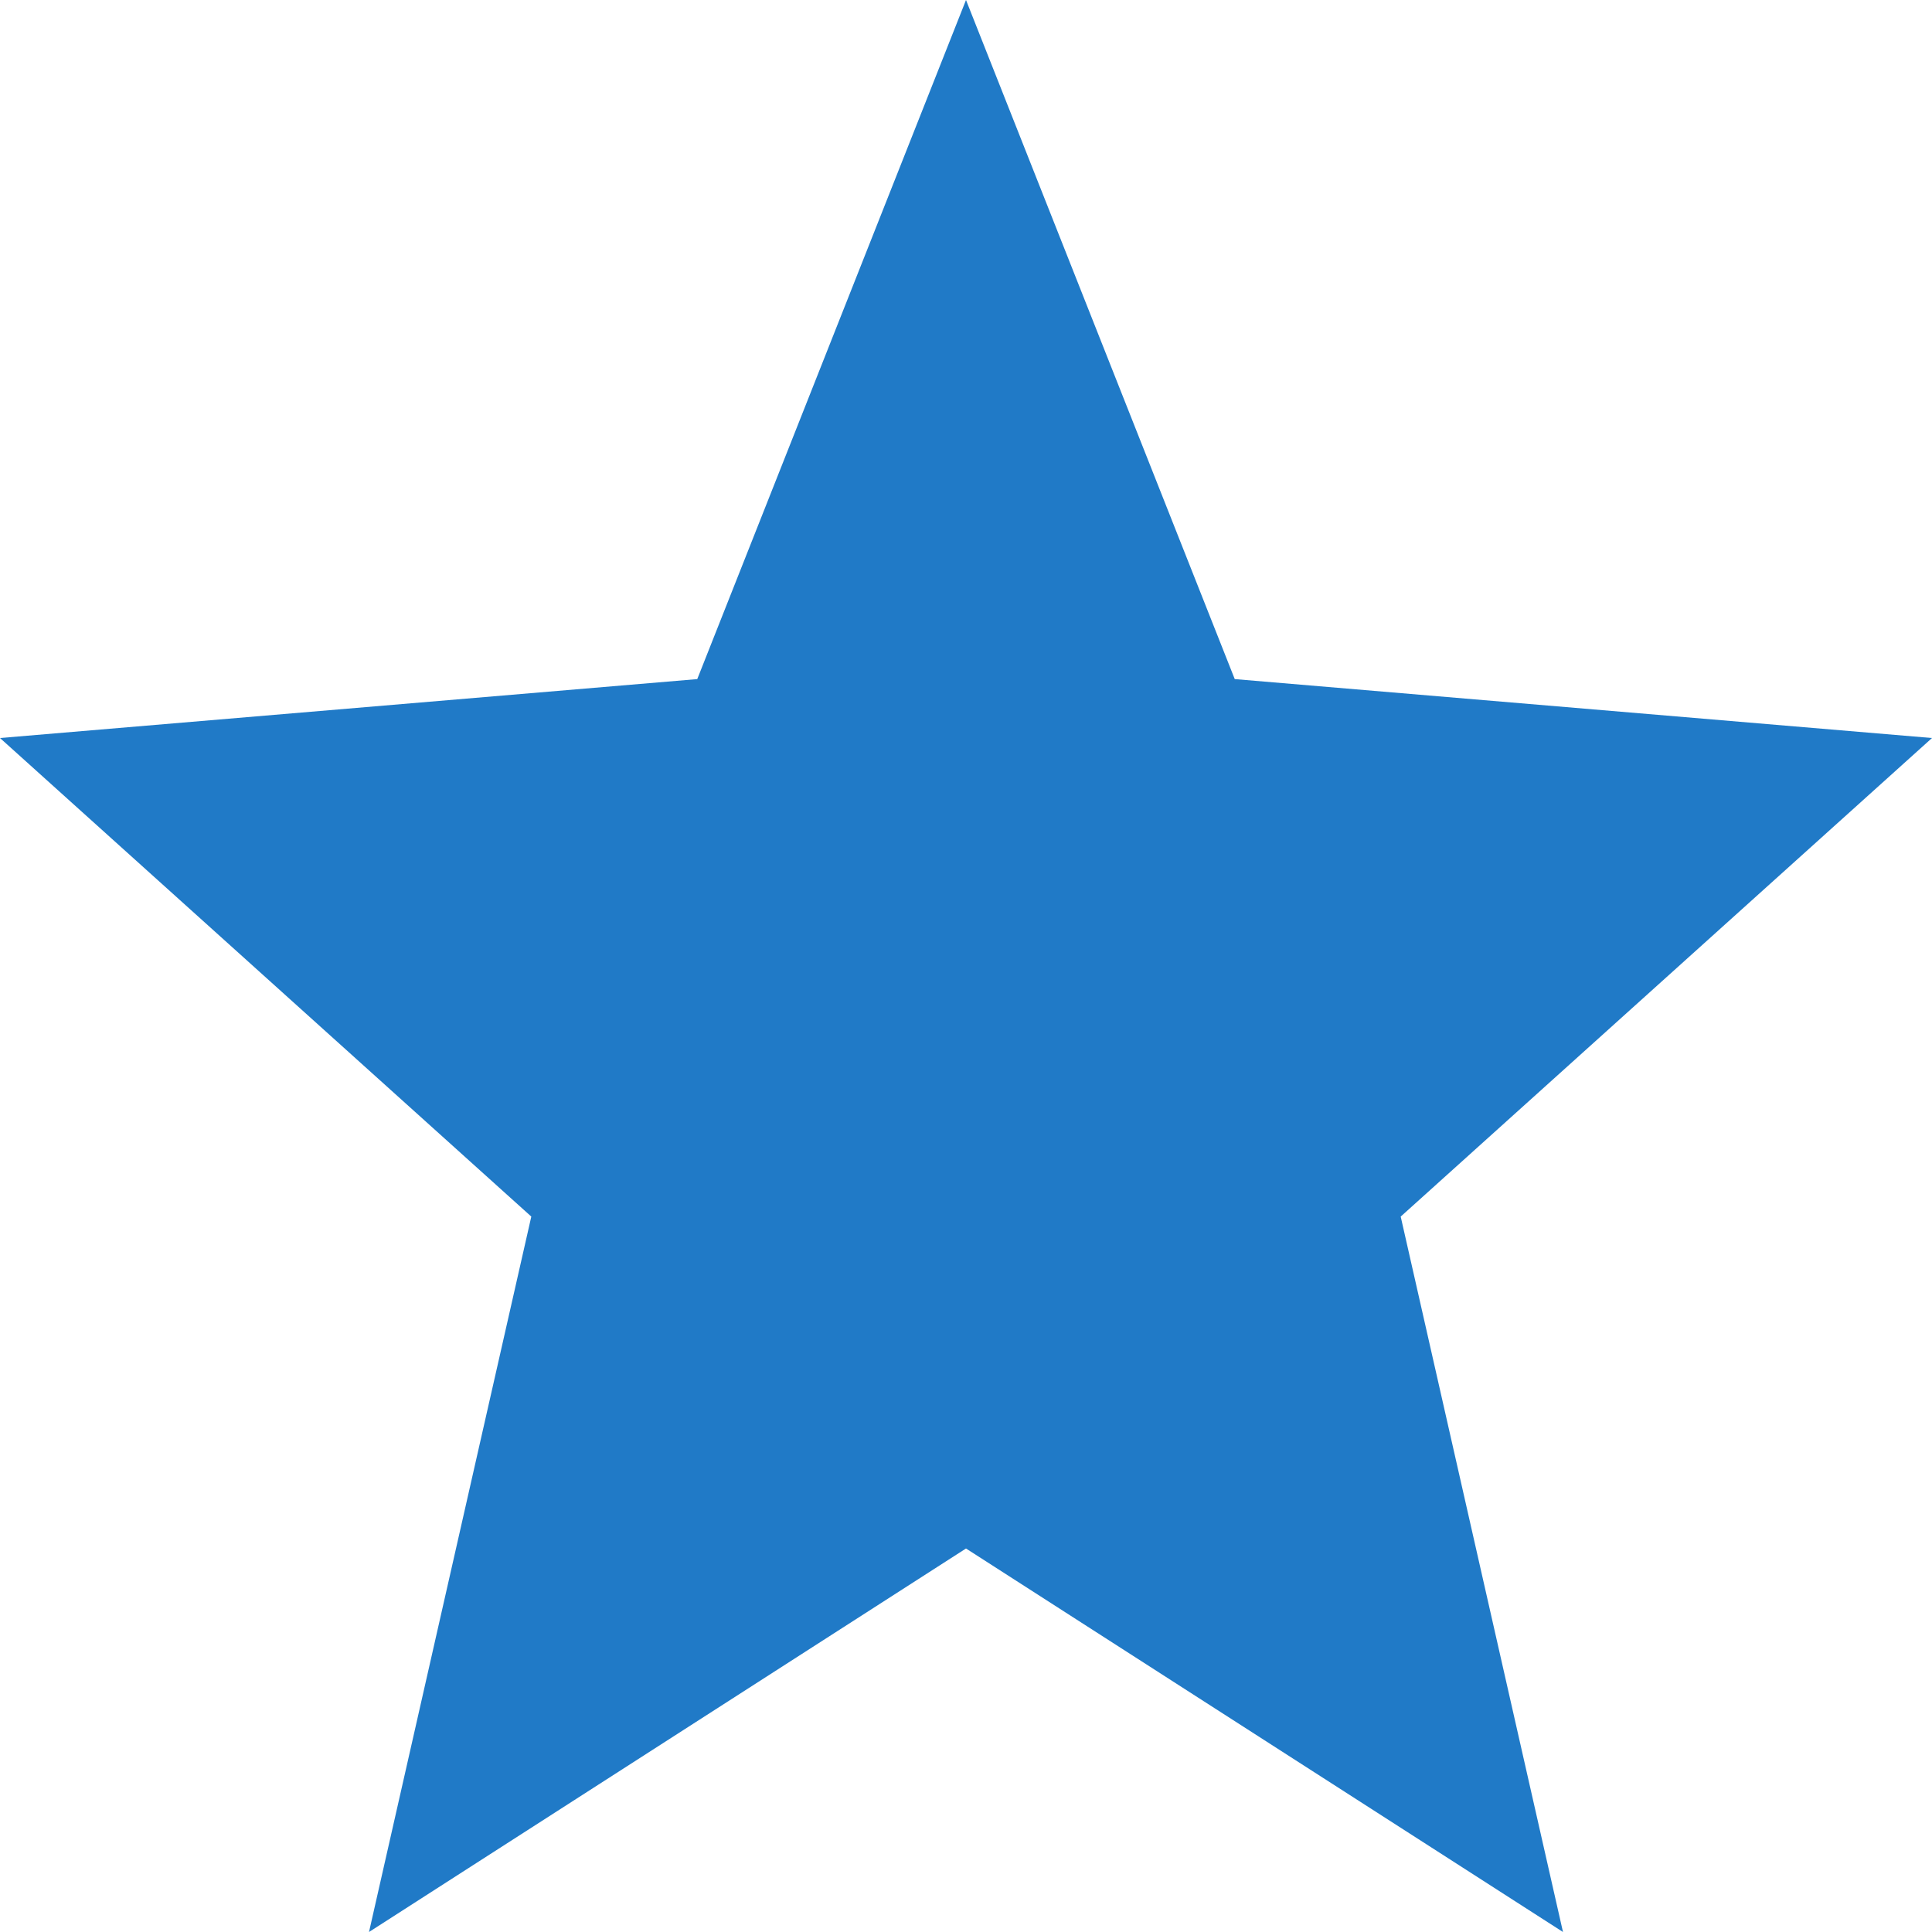 <svg width="10" height="10" viewBox="0 0 10 10" fill="none" xmlns="http://www.w3.org/2000/svg">
<path d="M5 0L6.391 3.515L10 3.82L7.25 6.297L8.09 10L5 8.015L1.91 10L2.75 6.297L0 3.82L3.609 3.515L5 0Z" fill="#207AC7"/>
</svg>
